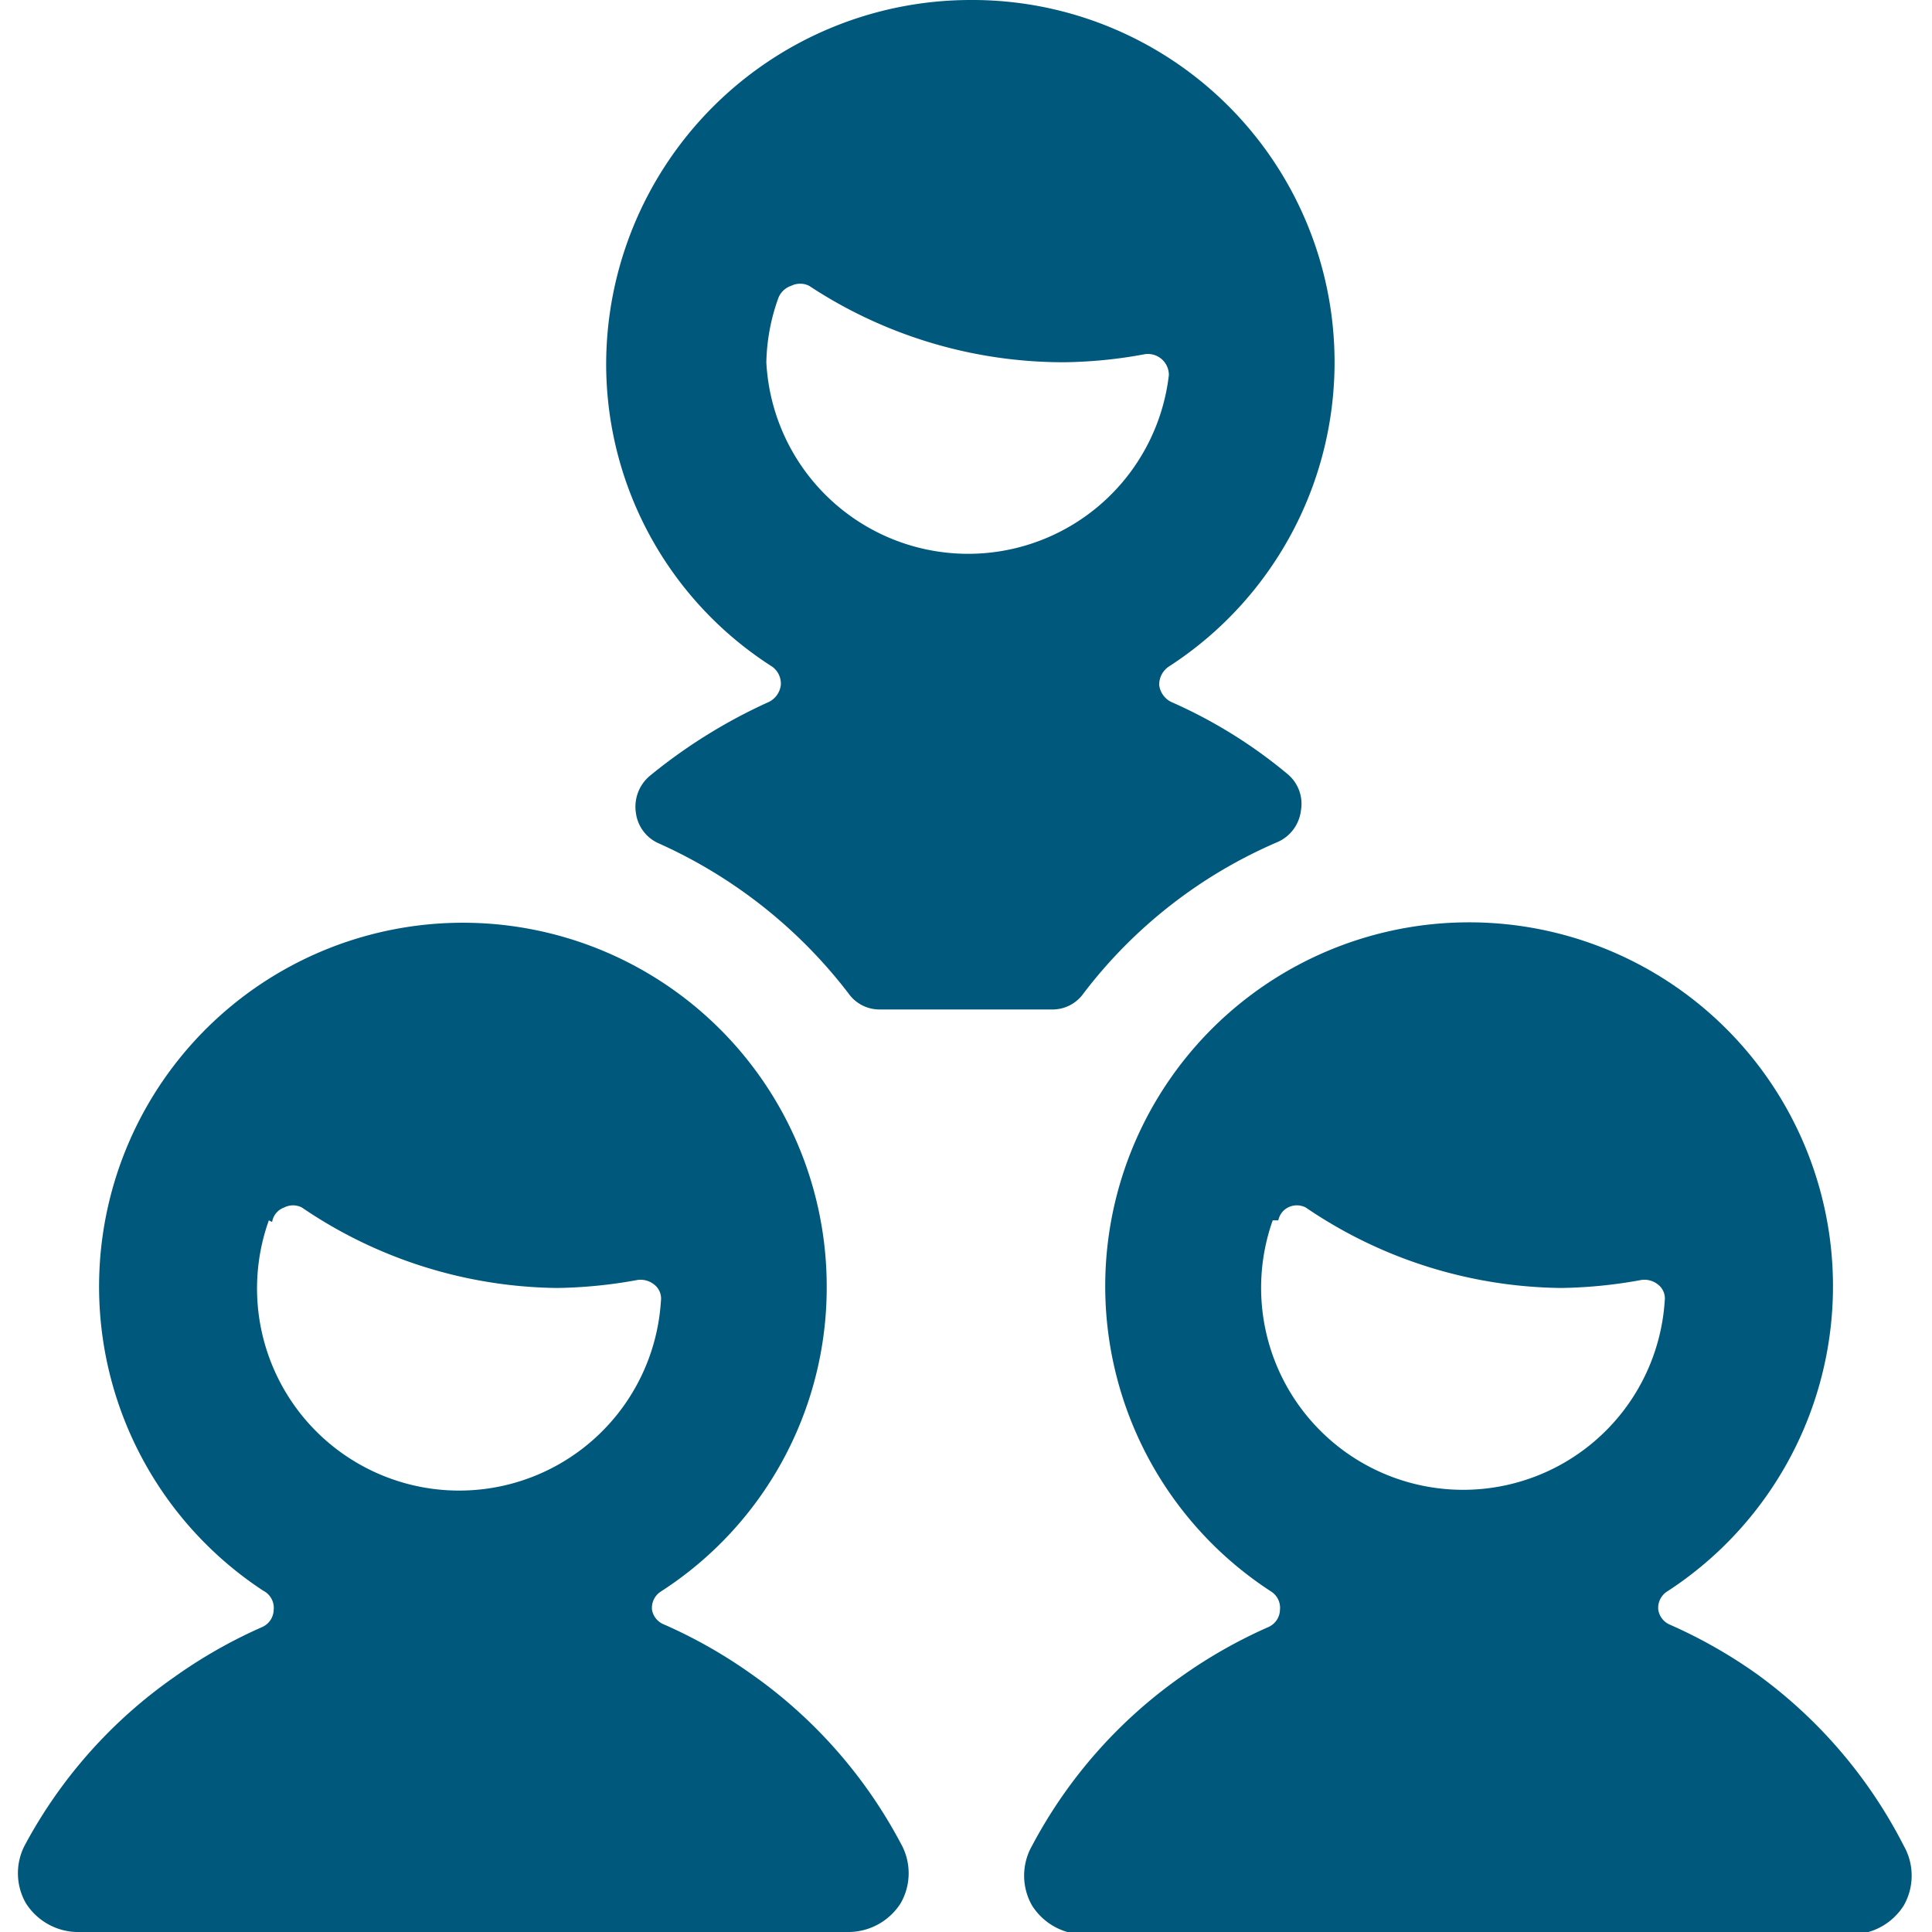 <svg width="42" height="42" xmlns="http://www.w3.org/2000/svg" viewBox="0 0 32 32"><title>gender specific group</title><g fill="none" class="nc-icon-wrapper"><g clip-path="url(#clip0_2018_48918)"><path d="M21.16 13.947a.654.654 0 0 0 .387-.52.64.64 0 0 0-.214-.6 8.079 8.079 0 0 0-1.933-1.2.361.361 0 0 1-.2-.28.36.36 0 0 1 .16-.307A6 6 0 0 0 16.067 0a6.04 6.04 0 0 0-6.027 6.027 5.947 5.947 0 0 0 2.747 5.013.347.347 0 0 1 .146.307.36.36 0 0 1-.2.28 8.883 8.883 0 0 0-1.973 1.226.668.668 0 0 0-.227.614.64.64 0 0 0 .387.506 8.16 8.16 0 0 1 3.133 2.48.627.627 0 0 0 .52.267h2.854a.627.627 0 0 0 .52-.267 8 8 0 0 1 3.213-2.506zm-8.267-9.014a.347.347 0 0 1 .214-.2.333.333 0 0 1 .293 0A7.653 7.653 0 0 0 17.627 6c.447-.006.893-.05 1.333-.133a.347.347 0 0 1 .4.346A3.347 3.347 0 0 1 12.693 6c.008-.364.075-.725.2-1.067z" fill="#00587c"></path><path d="M13.693 21.333a6.026 6.026 0 1 0-9.333 5.014.32.32 0 0 1 .173.32.32.32 0 0 1-.186.28 8.186 8.186 0 0 0-1.454.826 8 8 0 0 0-2.466 2.76 1 1 0 0 0 0 .987 1.027 1.027 0 0 0 .906.48h12.72a1.027 1.027 0 0 0 .867-.48 1 1 0 0 0 0-.987 8 8 0 0 0-2.467-2.8A8.183 8.183 0 0 0 11 26.907a.32.32 0 0 1-.2-.24.32.32 0 0 1 .147-.307 5.987 5.987 0 0 0 2.746-5.027zM4.507 20.24a.306.306 0 0 1 .2-.24A.32.32 0 0 1 5 20a7.653 7.653 0 0 0 4.227 1.333 7.882 7.882 0 0 0 1.333-.133.362.362 0 0 1 .28.08.293.293 0 0 1 .107.267 3.348 3.348 0 1 1-6.494-1.334l.054.027z" fill="#00587c"></path><path d="M29.107 27.733a8.183 8.183 0 0 0-1.454-.826.32.32 0 0 1-.186-.24.32.32 0 0 1 .146-.307 6.027 6.027 0 1 0-6.56 0 .32.32 0 0 1 .147.307.32.32 0 0 1-.187.28 8.183 8.183 0 0 0-1.453.826 8 8 0 0 0-2.467 2.8 1 1 0 0 0 0 .987 1.028 1.028 0 0 0 .867.48h12.707a1.027 1.027 0 0 0 .866-.48 1 1 0 0 0 0-.987 8 8 0 0 0-2.426-2.84zm-7.934-7.52a.306.306 0 0 1 .16-.213.32.32 0 0 1 .294 0 7.653 7.653 0 0 0 4.226 1.333 7.88 7.88 0 0 0 1.334-.133.36.36 0 0 1 .28.08.292.292 0 0 1 .106.267 3.346 3.346 0 1 1-6.493-1.334h.093z" fill="#00587c"></path></g><defs><clipPath id="clip0_2018_48918"><path fill="#fff" d="M0 0h32v32H0z"></path></clipPath></defs></g></svg>